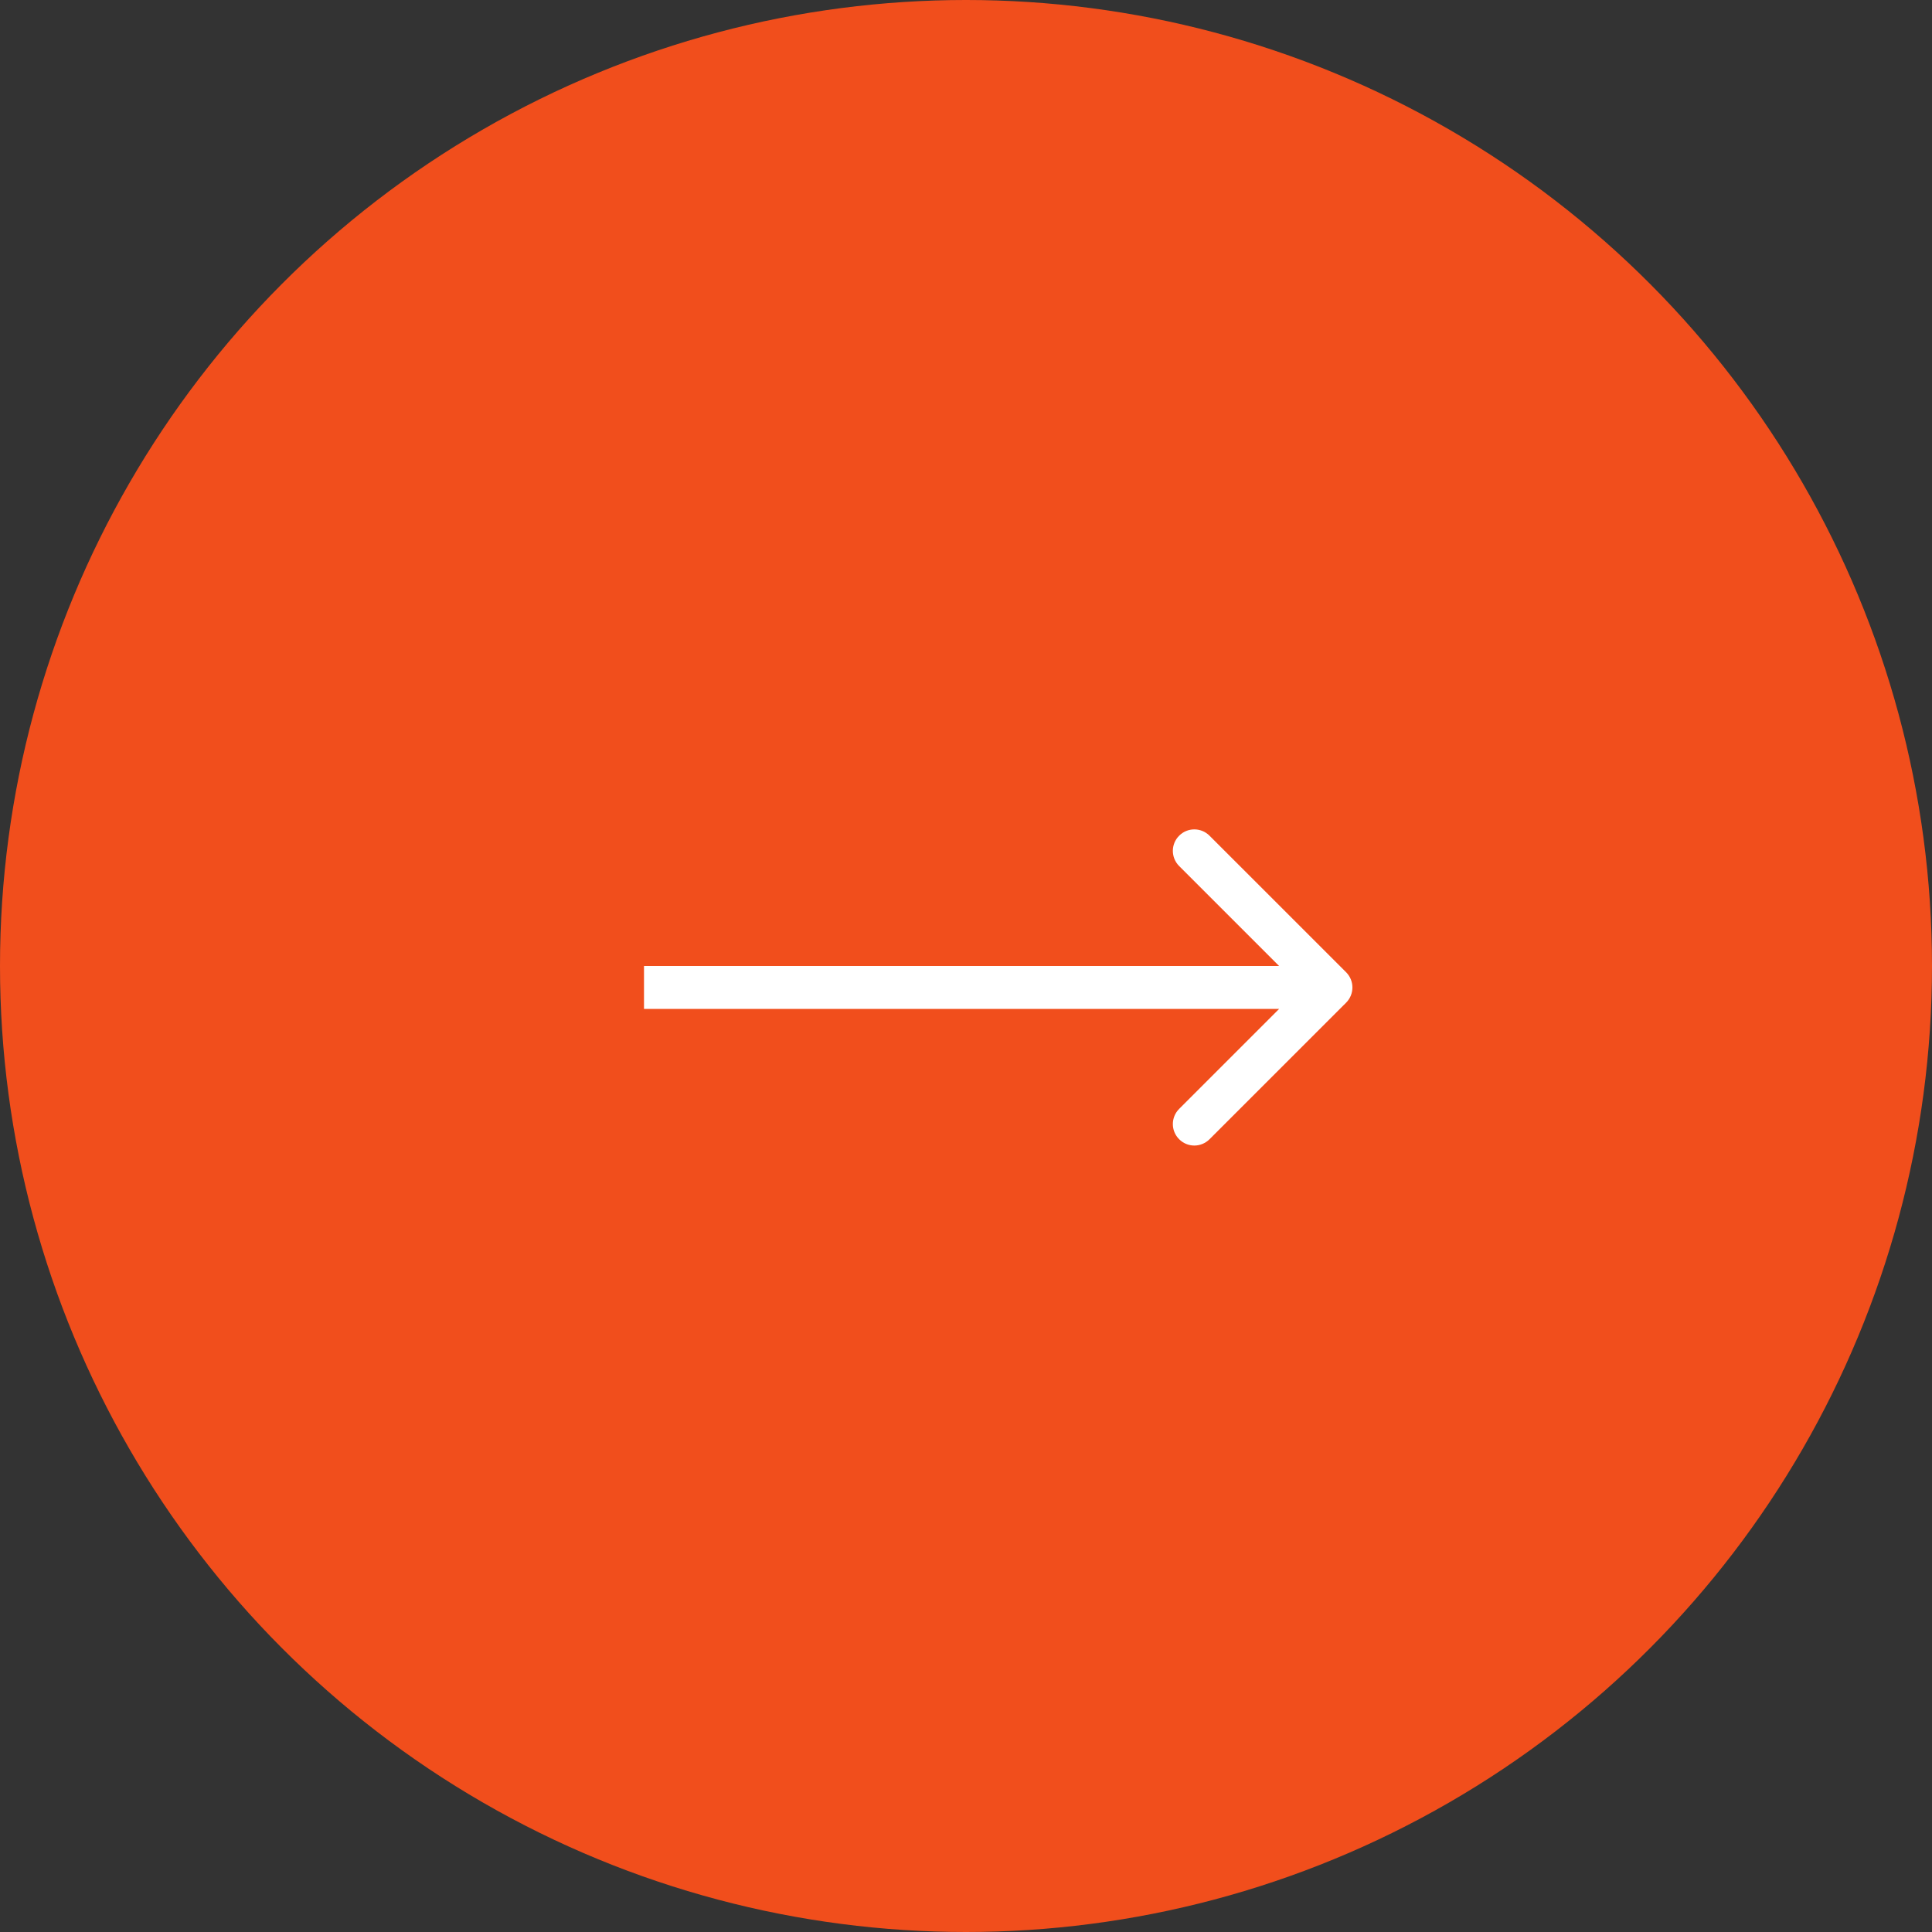 <?xml version="1.0" encoding="UTF-8"?> <svg xmlns="http://www.w3.org/2000/svg" width="45" height="45" viewBox="0 0 45 45" fill="none"><rect x="0" y="0" width="45" height="45" fill="#333333" stroke="none"/> <circle cx="22.5" cy="22.5" r="22.5" fill="#F14E1C"></circle> <path d="M31.354 23.354C31.549 23.158 31.549 22.842 31.354 22.646L28.172 19.465C27.976 19.269 27.66 19.269 27.465 19.465C27.269 19.66 27.269 19.976 27.465 20.172L30.293 23L27.465 25.828C27.269 26.024 27.269 26.34 27.465 26.535C27.66 26.731 27.976 26.731 28.172 26.535L31.354 23.354ZM15 23.5H31V22.5H15V23.5Z" fill="white"></path> </svg> 